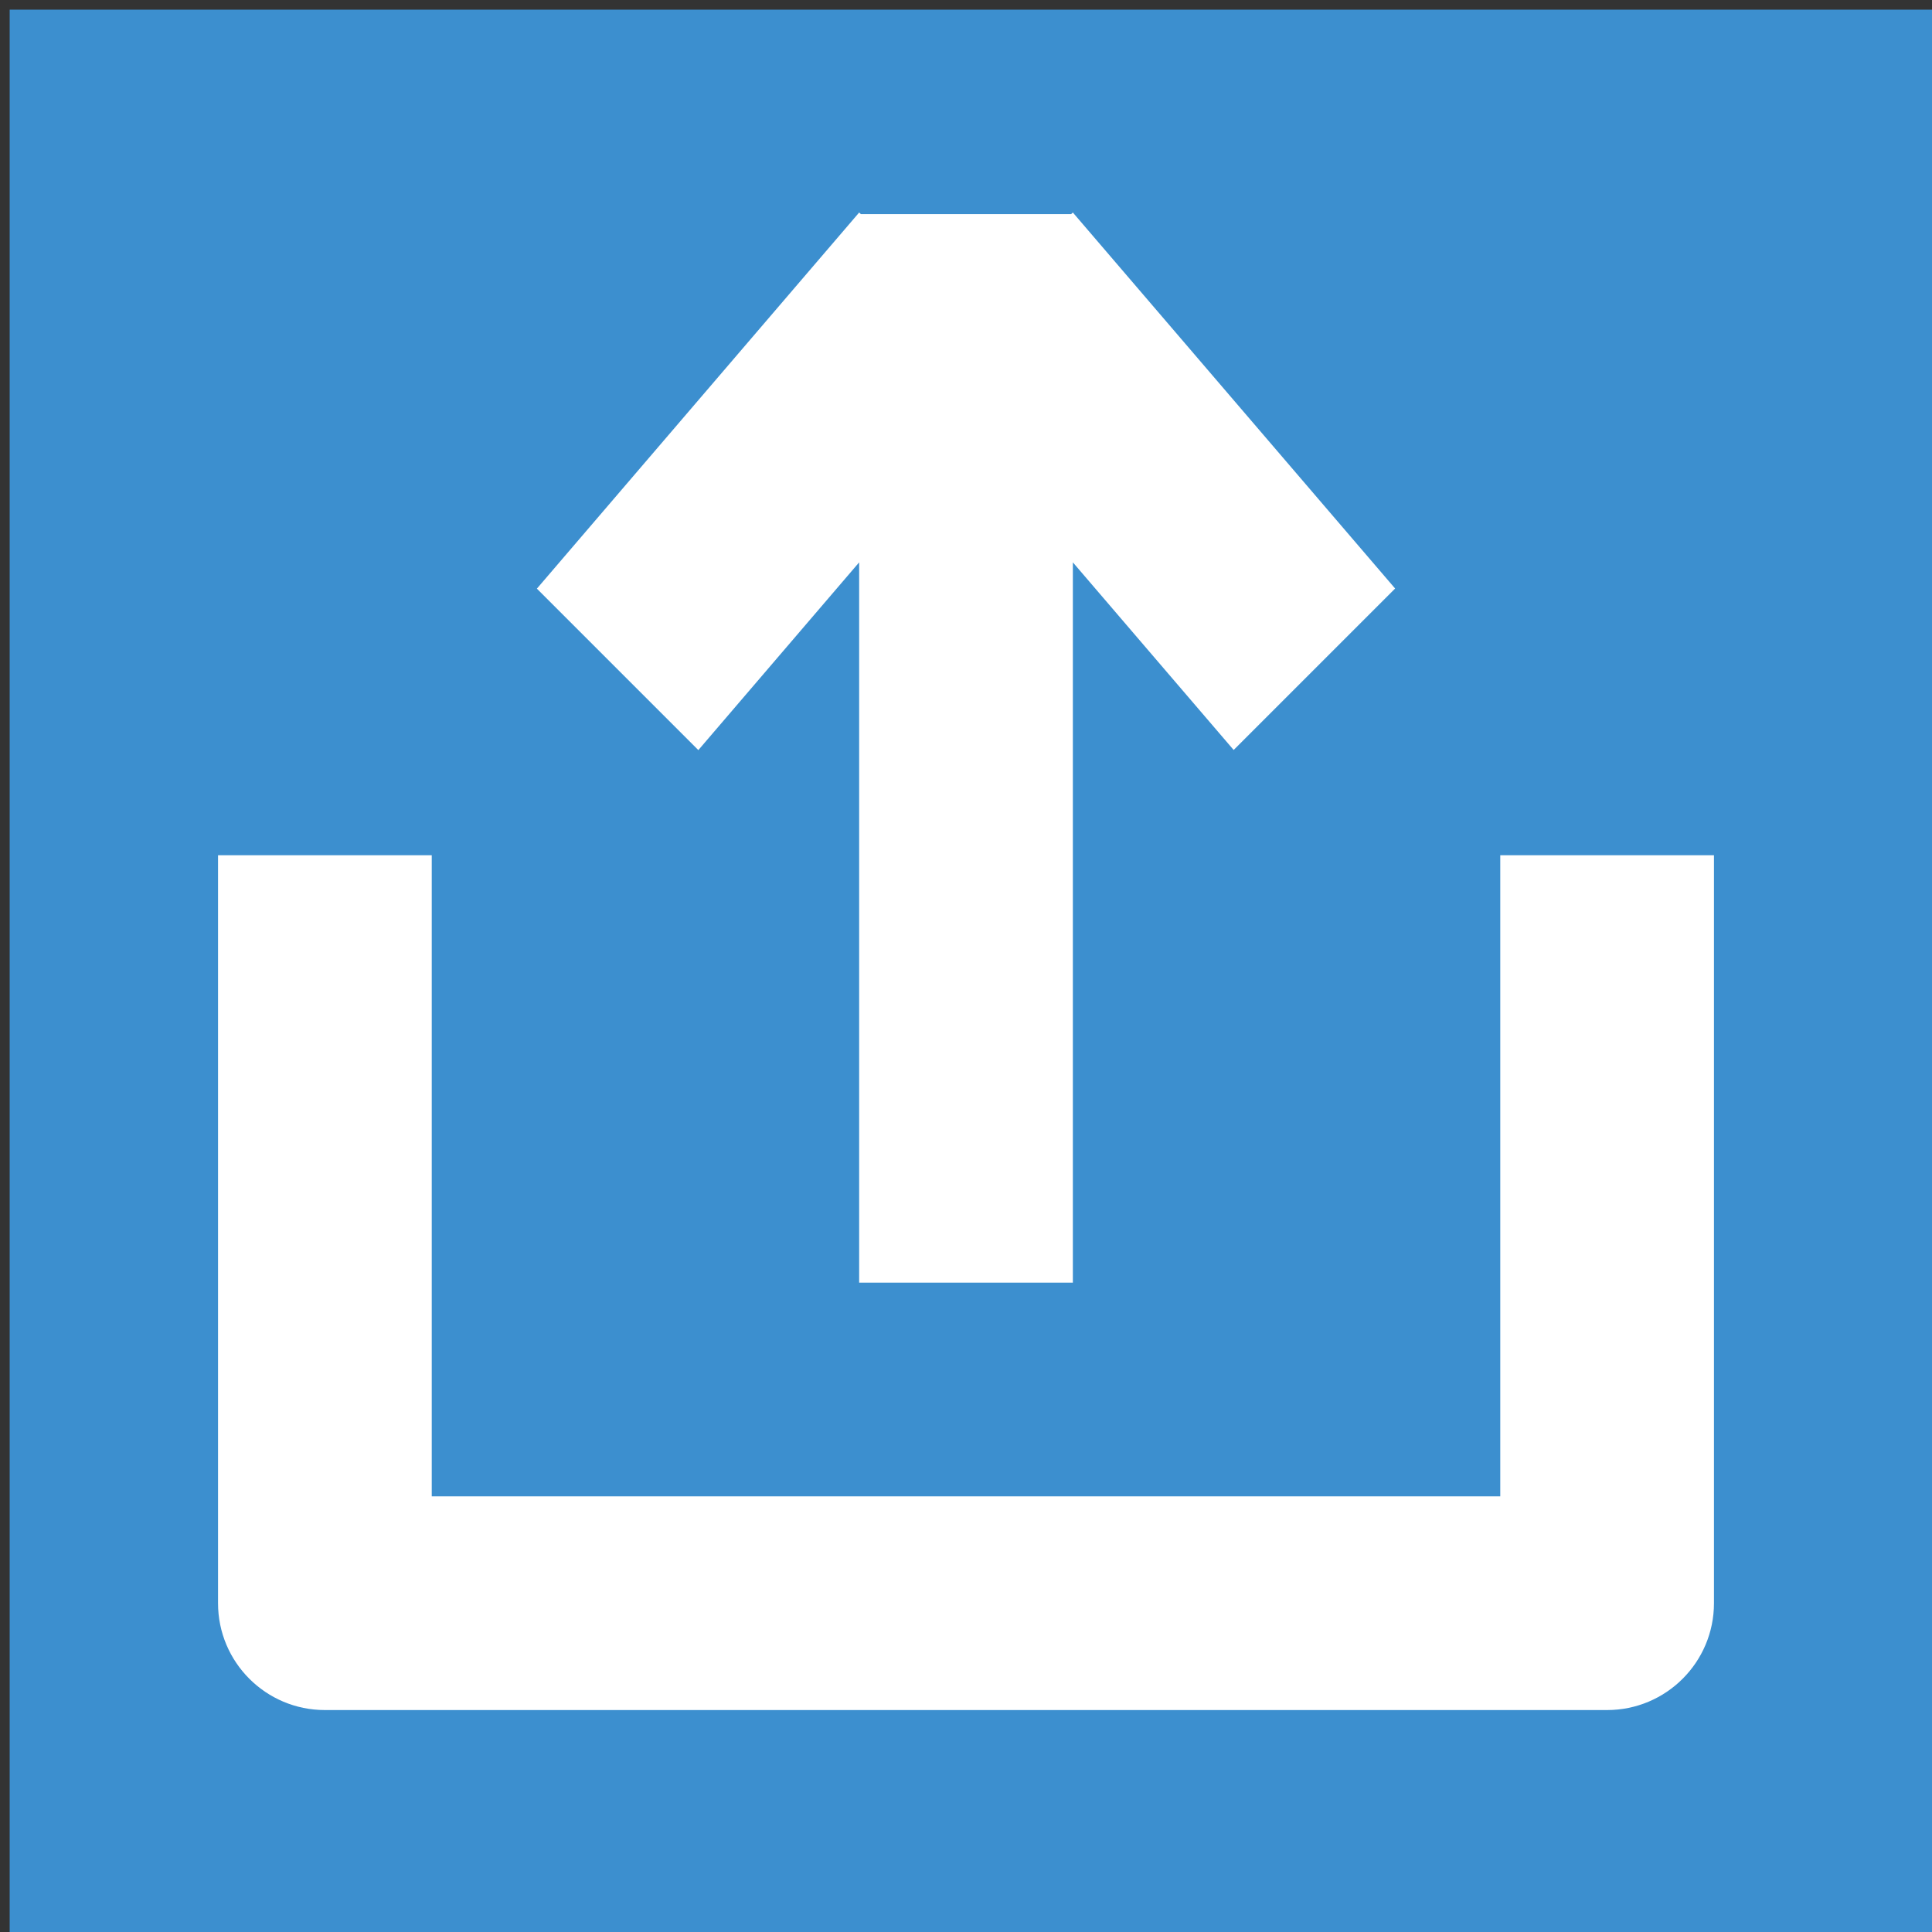 <?xml version="1.0" encoding="utf-8"?>
<!-- Generator: Adobe Illustrator 16.0.0, SVG Export Plug-In . SVG Version: 6.00 Build 0)  -->
<!DOCTYPE svg PUBLIC "-//W3C//DTD SVG 1.1//EN" "http://www.w3.org/Graphics/SVG/1.1/DTD/svg11.dtd">
<svg version="1.1" id="图层_1" xmlns="http://www.w3.org/2000/svg" xmlns:xlink="http://www.w3.org/1999/xlink" x="0px" y="0px"
	 width="200px" height="200px" viewBox="0 0 200 200" enable-background="new 0 0 200 200" xml:space="preserve">
<rect x="0" y="0" width="200" height="200" fill="#333333" stroke="none"/>
<rect x="1" y="1" fill="#3C8FCF" width="200" height="200"/>
<path fill="#FFFFFF" d="M88.939,58.214v74.564h22.123V58.214l16.646,19.423l16.714-16.713L111.062,22l-0.177,0.166H89.116L88.939,22
	L55.578,60.936l16.713,16.714L88.939,58.214z M155.307,88.534v66.368H44.694V88.534H22.571v77.428
	c0,6.108,4.953,11.062,11.061,11.062l0,0h132.735c6.108,0,11.062-4.953,11.062-11.062l0,0V88.534H155.307L155.307,88.534z"/>
</svg>
